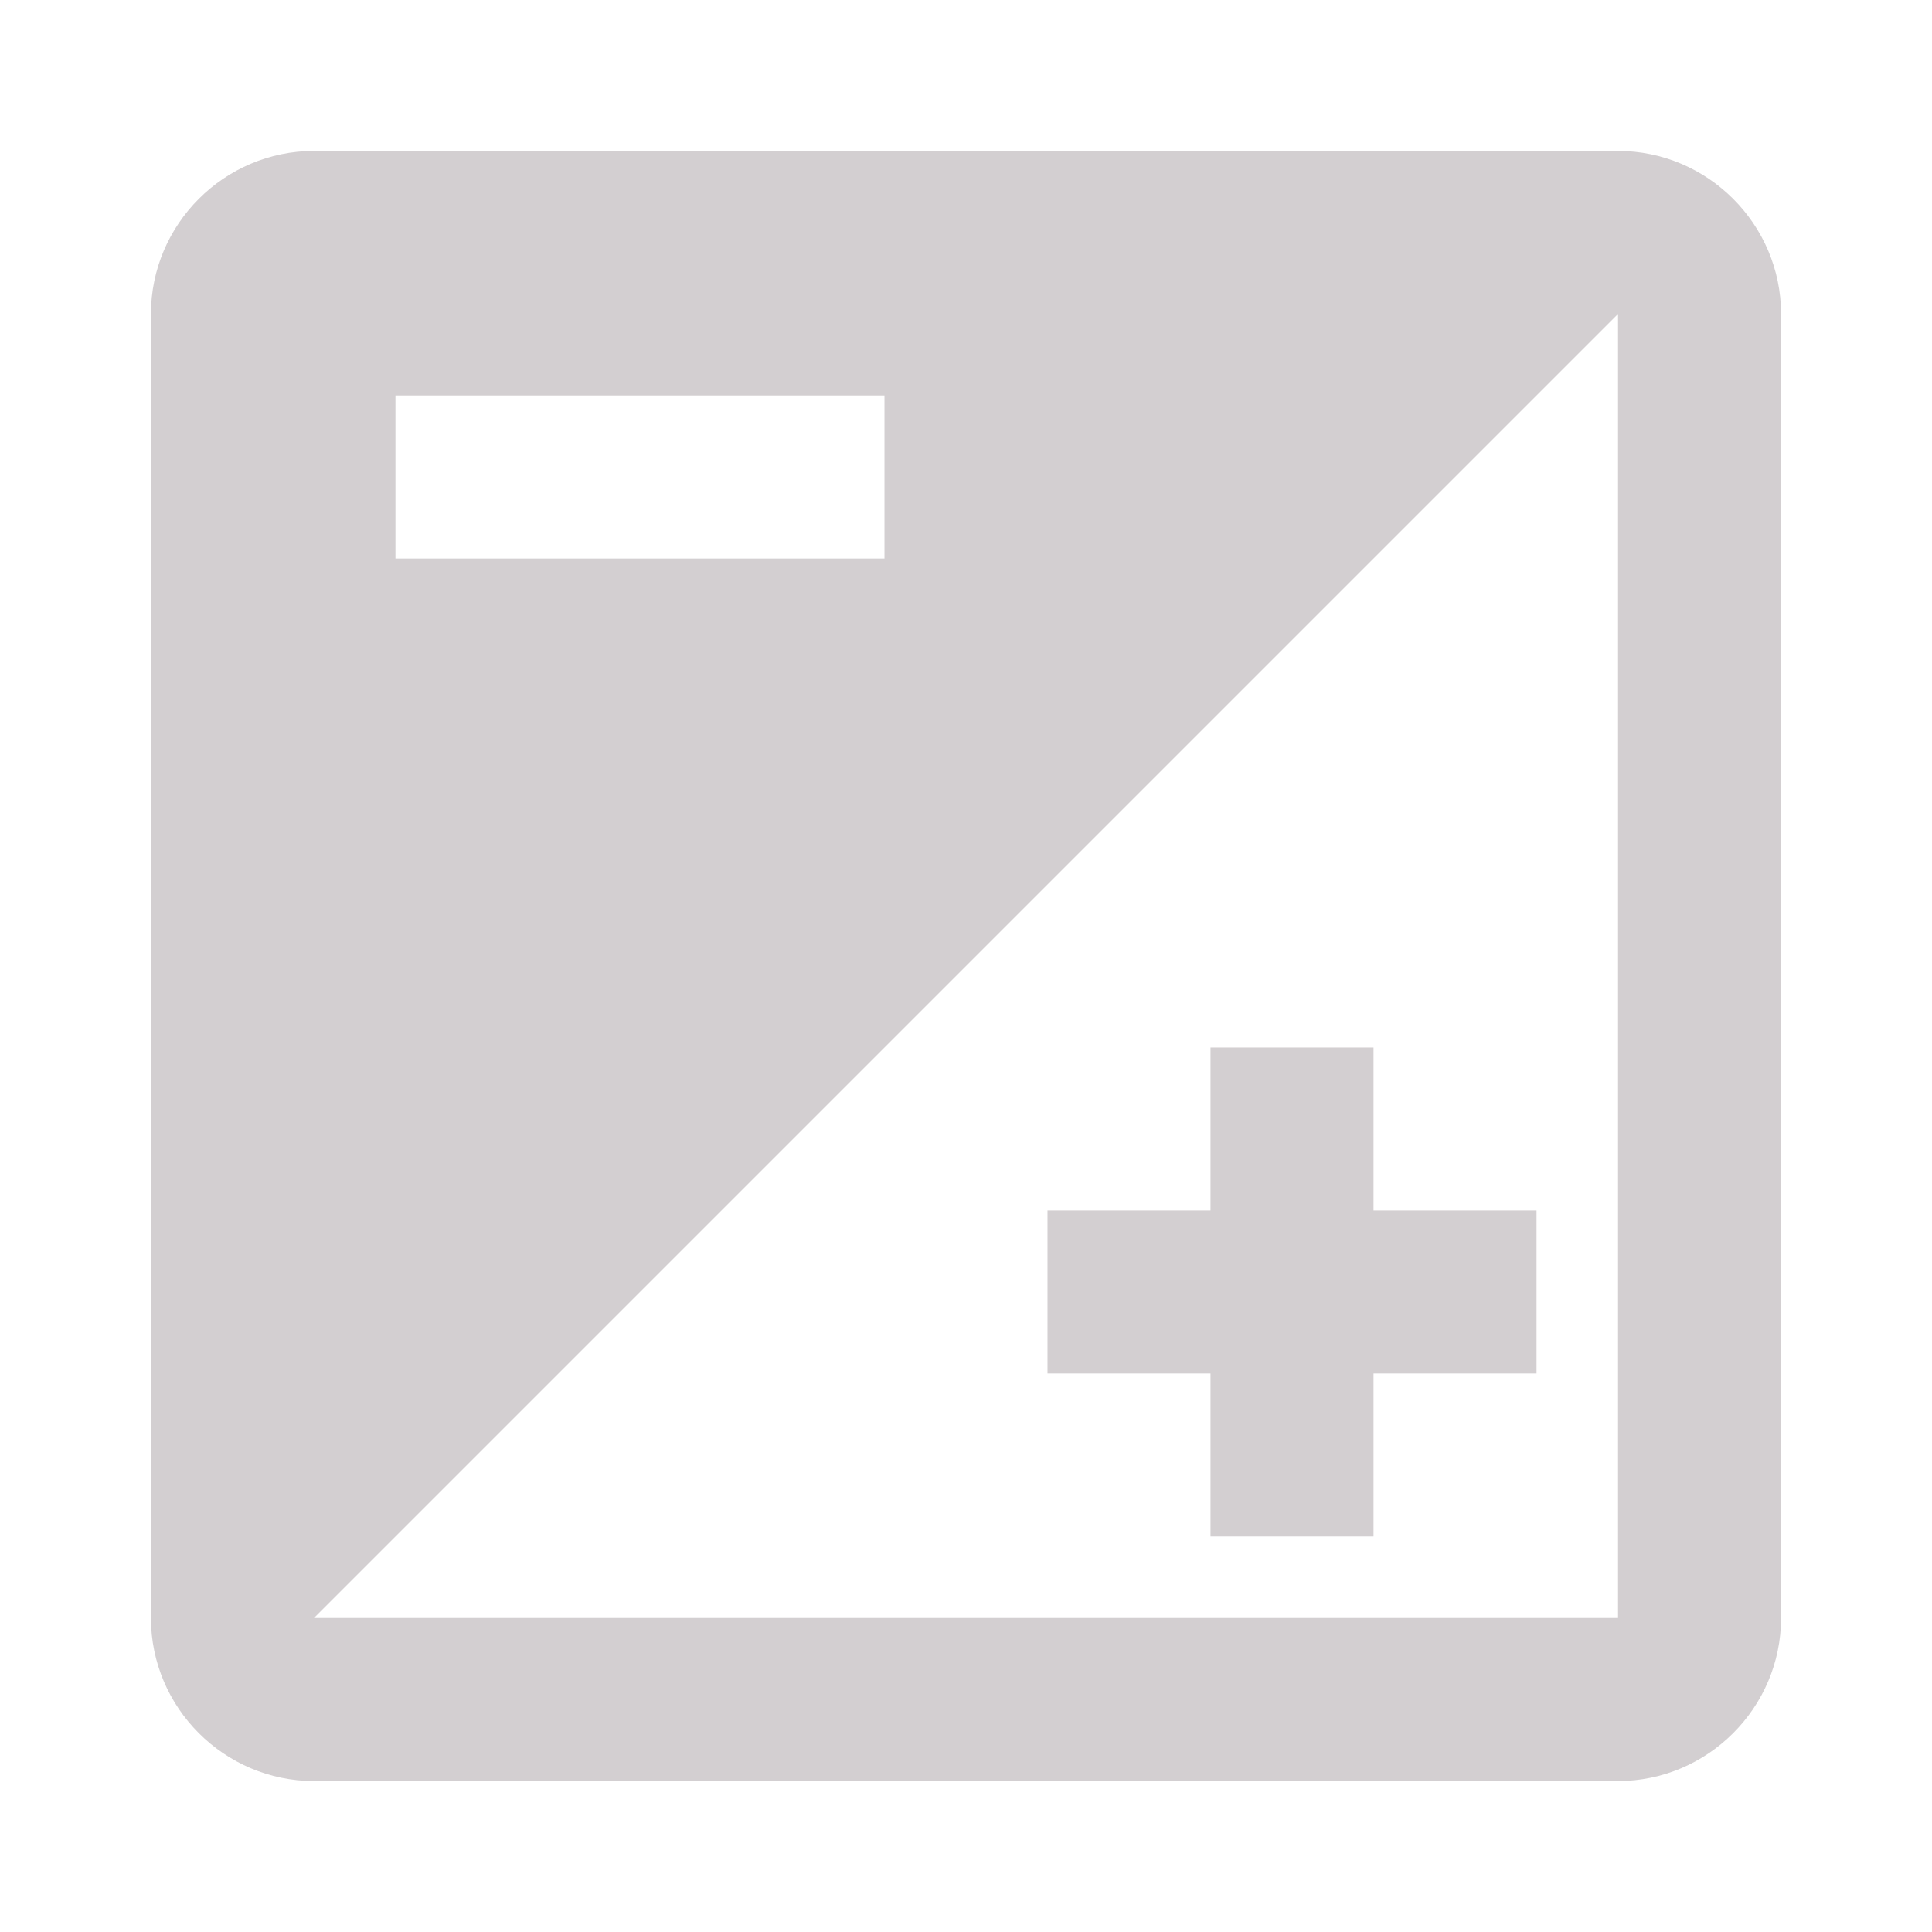 <?xml version="1.0" encoding="utf-8"?>
<!DOCTYPE svg PUBLIC "-//W3C//DTD SVG 1.1//EN" "http://www.w3.org/Graphics/SVG/1.1/DTD/svg11.dtd">
<svg xmlns="http://www.w3.org/2000/svg" xmlns:xlink="http://www.w3.org/1999/xlink" version="1.1" baseProfile="full" width="64" height="64" viewBox="0 0 64.00 64.00" enable-background="new 0 0 64.00 64.00" xml:space="preserve">
	<path fill="#d3cfd1" d="M 40.1,45.5L 40.1,50.9L 45.5,50.9L 45.5,45.5L 50.9,45.5L 50.9,40.1L 45.5,40.1L 45.5,34.7L 40.1,34.7L 40.1,40.1L 34.7,40.1L 34.7,45.5L 40.1,45.5 Z M 53.6,5L 10.4,5C 7.43,5 5,7.43 5,10.4L 5,53.6C 5,56.569 7.43,59 10.4,59L 53.6,59C 56.569,59 59,56.569 59,53.6L 59,10.4C 59,7.43 56.569,5 53.6,5 Z M 13.1,13.1L 29.3,13.1L 29.3,18.5L 13.1,18.5L 13.1,13.1 Z M 53.6,53.6L 10.4,53.6L 53.6,10.4L 53.6,53.6 Z "/>
</svg>
